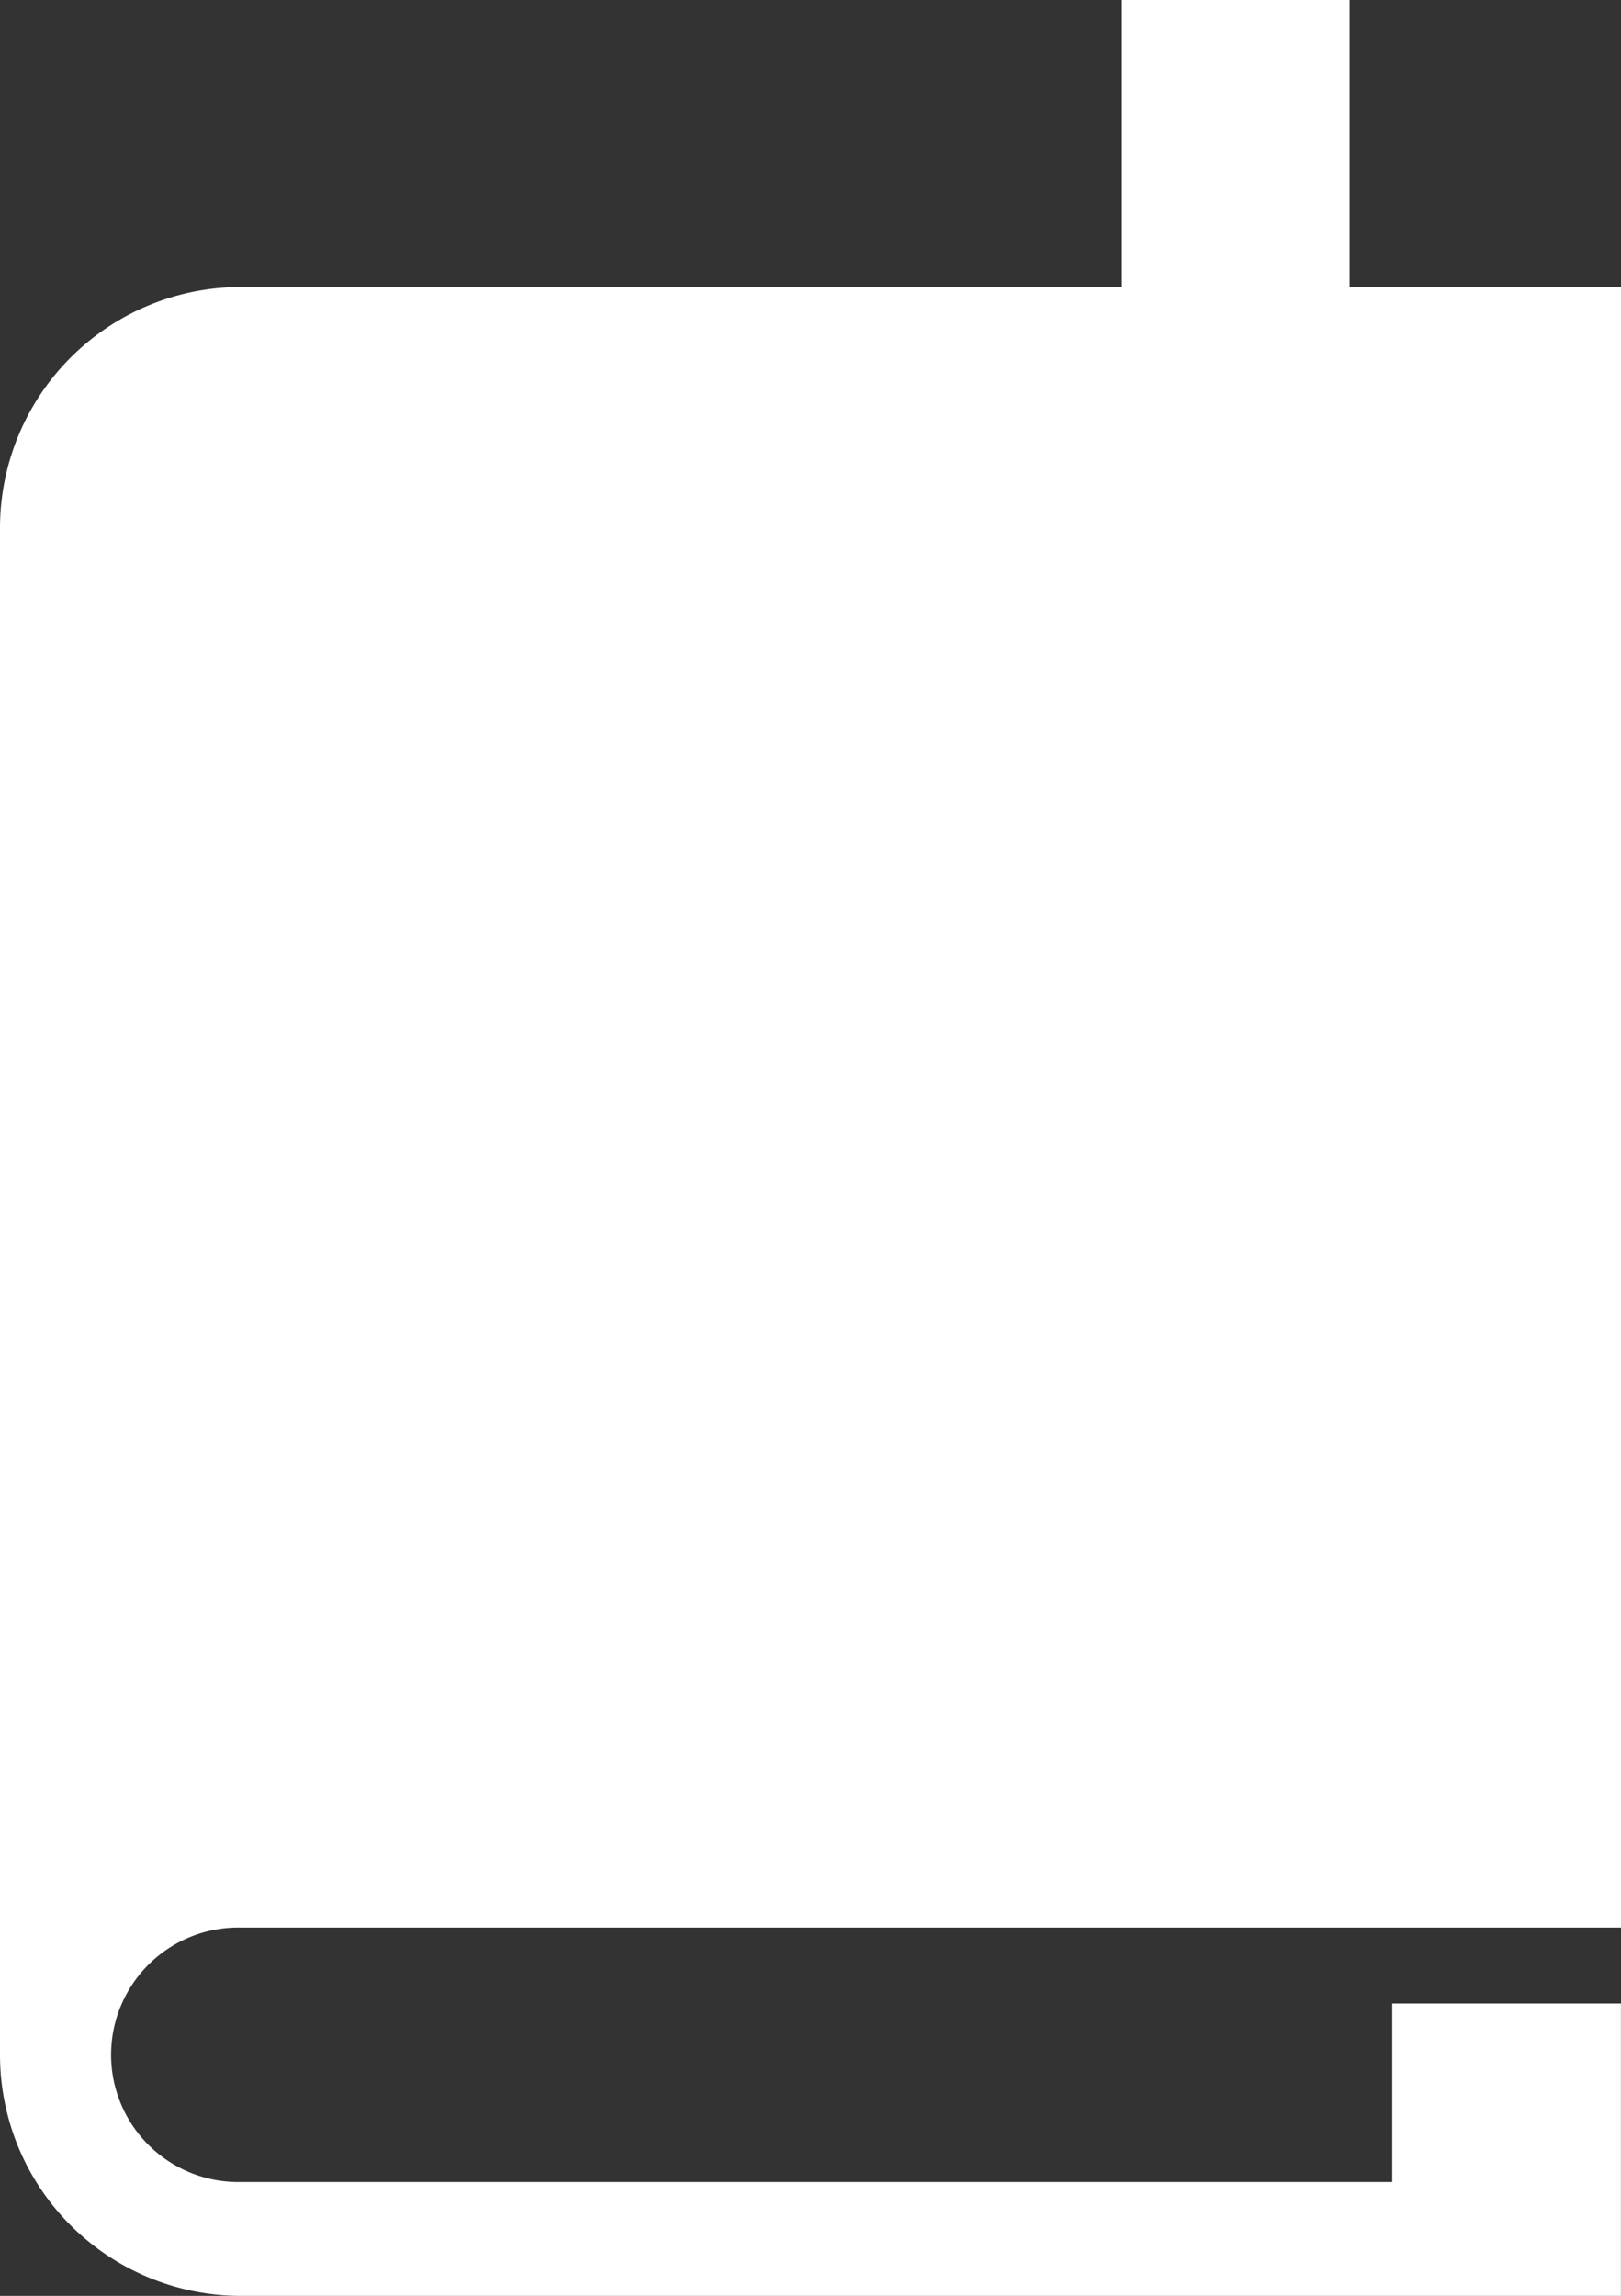<svg id="welfare-book-purchase-icon" xmlns="http://www.w3.org/2000/svg" xmlns:xlink="http://www.w3.org/1999/xlink" width="28.25" height="40" viewBox="0 0 28.25 40">
  <rect x="0" y="0" width="28.25" height="40" fill="#333333" stroke="none"/>
  <defs>
    <clipPath id="clip-path">
      <rect id="長方形_1451" data-name="長方形 1451" width="28.25" height="40" fill="#fff"/>
    </clipPath>
  </defs>
  <g id="グループ_2205" data-name="グループ 2205" transform="translate(0 0)" clip-path="url(#clip-path)">
    <path id="パス_739" data-name="パス 739" d="M28.25,33.583V5H23.521V0H19.552V5H4.2A4.2,4.2,0,0,0,0,9.2V35.8A4.2,4.2,0,0,0,4.2,40H28.249V34.906H24.264v3.11H4.2a2.217,2.217,0,1,1,0-4.433H28.25Z" transform="translate(0 0)" fill="#fff"/>
  </g>
</svg>
